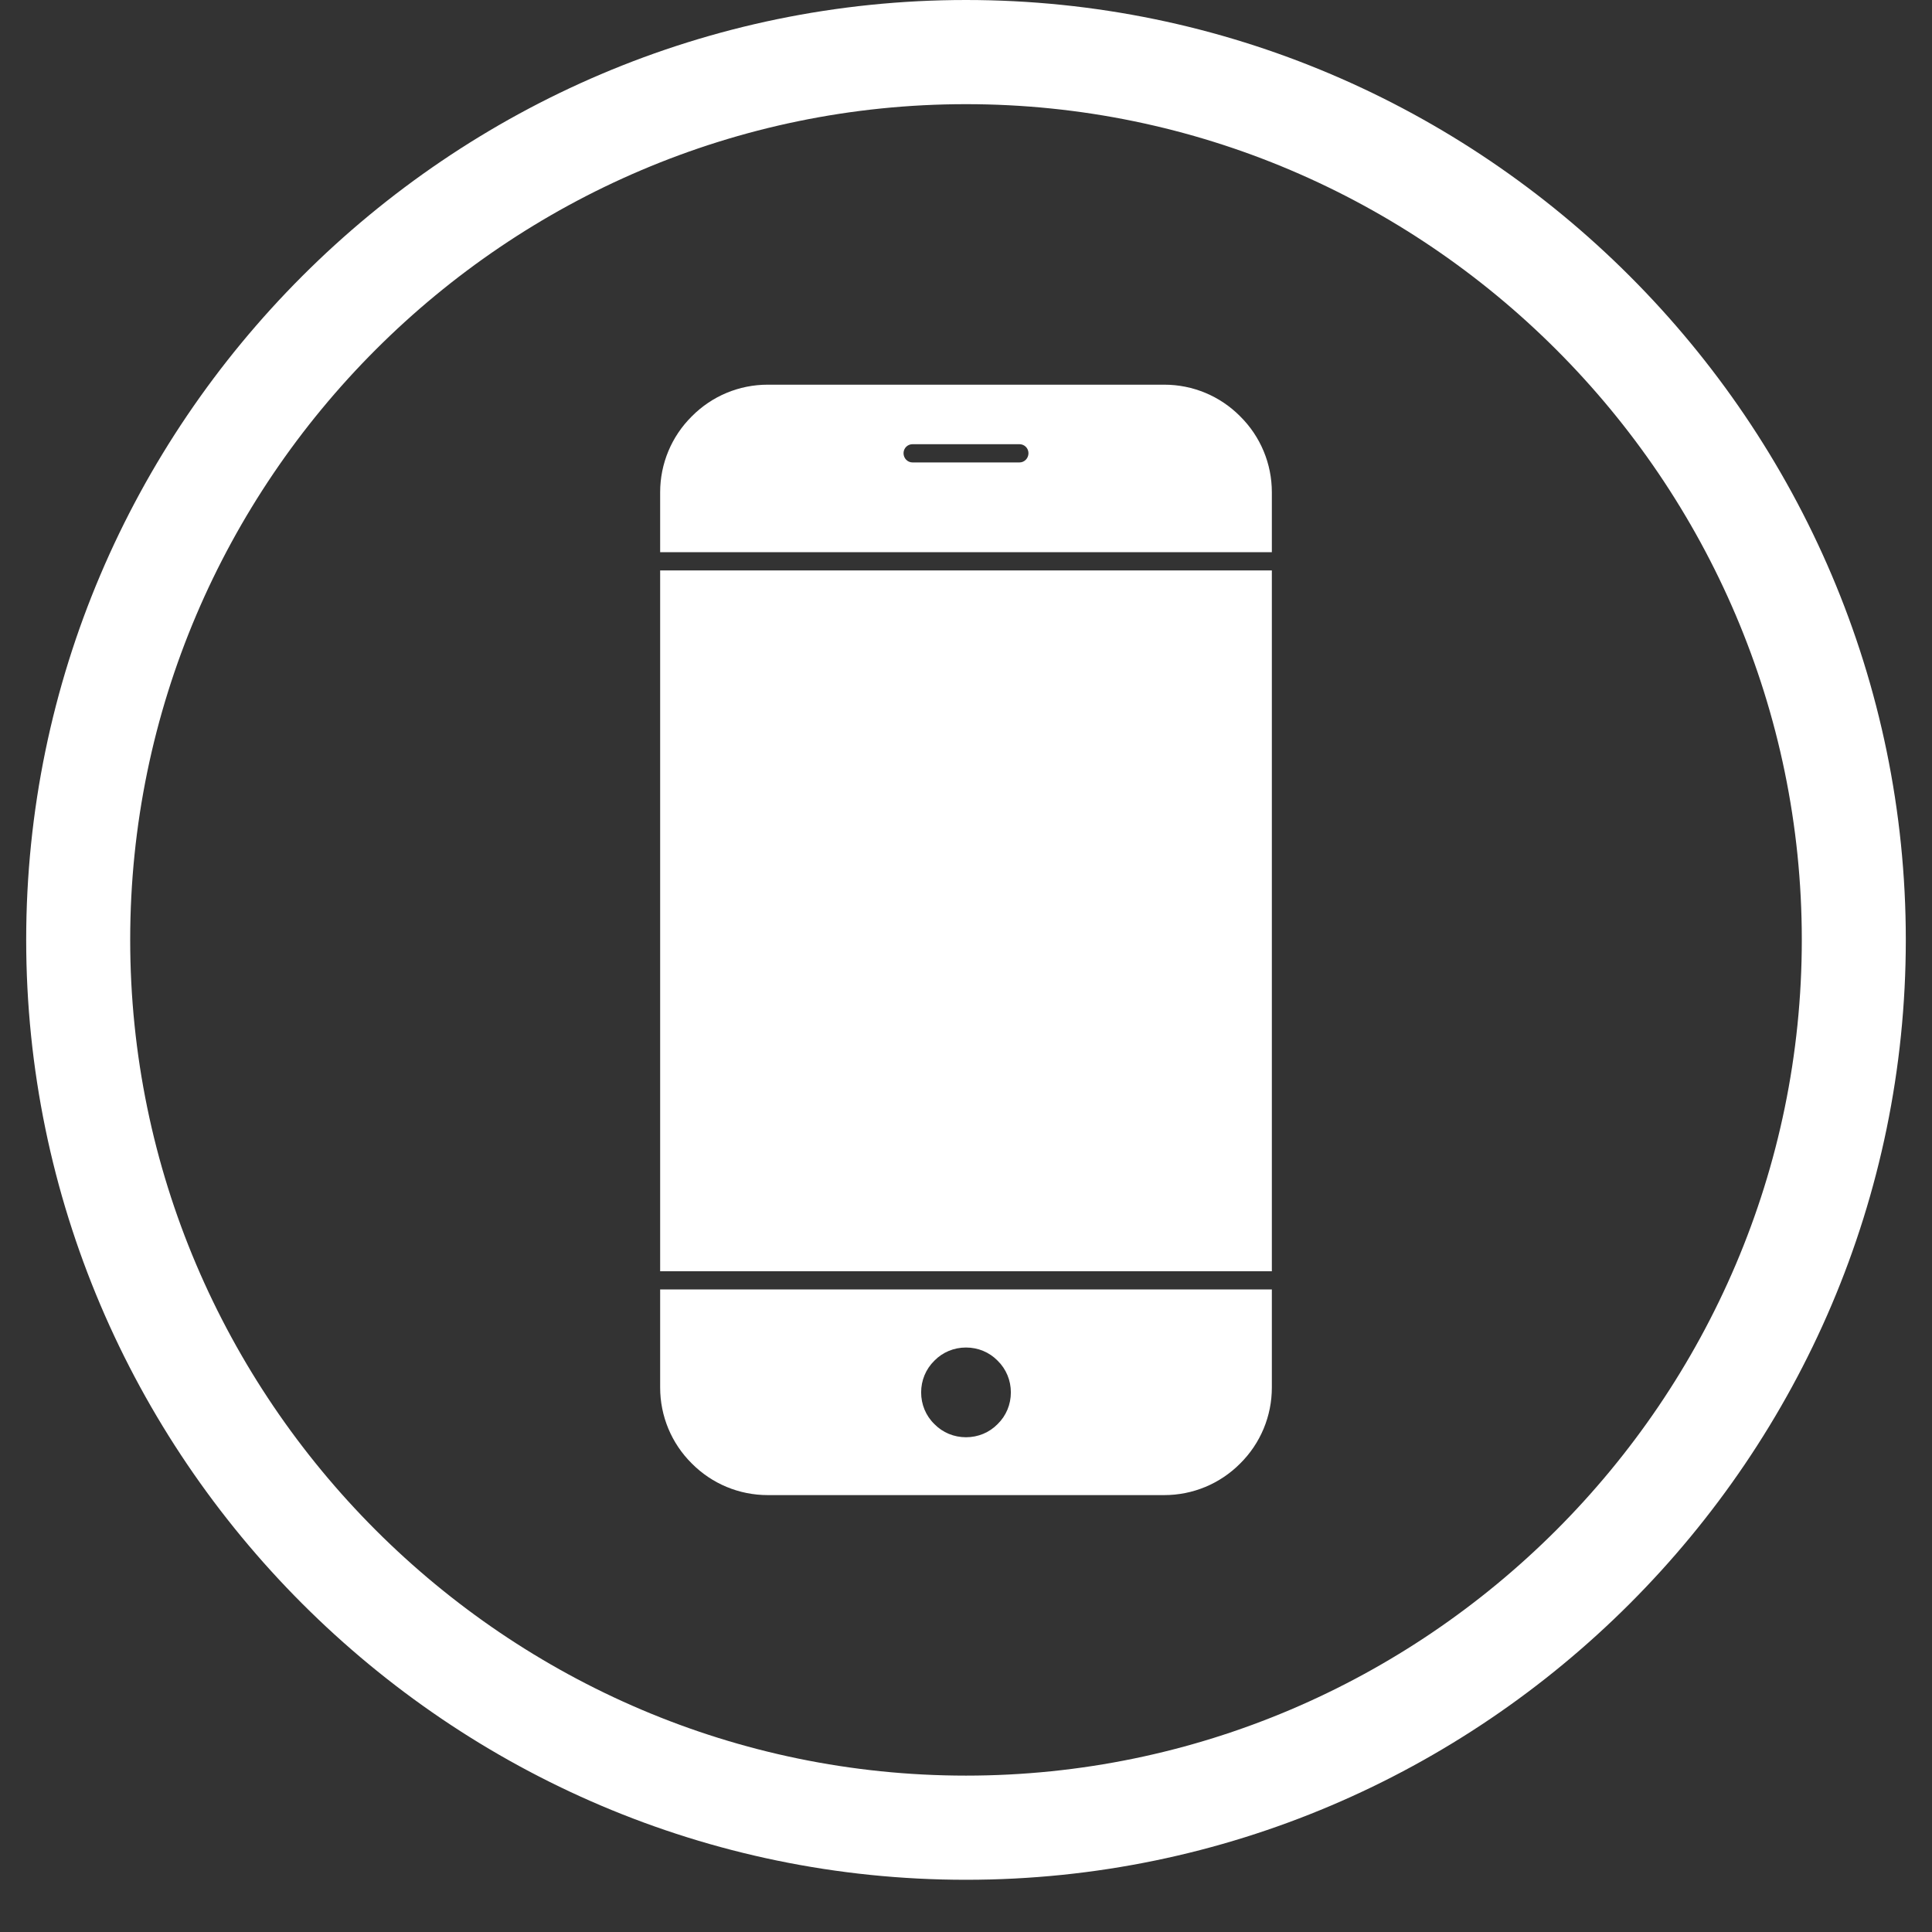 <svg xmlns="http://www.w3.org/2000/svg" xmlns:xlink="http://www.w3.org/1999/xlink" width="48" zoomAndPan="magnify" viewBox="0 0 36 36" height="48" preserveAspectRatio="xMidYMid meet" version="1.0"><rect x="0" y="0" width="36" height="36" fill="#333333" stroke="none"/><defs><clipPath id="10e41521b4"><path d="M 0.488 0 L 35.512 0 L 35.512 35.027 L 0.488 35.027 Z M 0.488 0 " clip-rule="nonzero"/></clipPath></defs><path fill="#ffffff" d="M 12.301 10.289 L 12.301 9.172 C 12.301 8.641 12.512 8.133 12.891 7.758 C 13.266 7.379 13.773 7.168 14.305 7.168 L 21.695 7.168 C 22.227 7.168 22.734 7.379 23.109 7.758 C 23.488 8.133 23.699 8.641 23.699 9.172 L 23.699 10.289 Z M 19.164 8.445 C 19.164 8.352 19.09 8.277 18.996 8.277 L 17.004 8.277 C 16.91 8.277 16.836 8.352 16.836 8.445 C 16.836 8.539 16.91 8.617 17.004 8.617 L 18.996 8.617 C 19.09 8.617 19.164 8.539 19.164 8.445 Z M 23.699 10.629 L 23.699 23.688 L 12.301 23.688 L 12.301 10.629 Z M 23.699 24.027 L 23.699 25.855 C 23.699 26.387 23.488 26.895 23.109 27.27 C 22.734 27.648 22.227 27.859 21.695 27.859 L 14.305 27.859 C 13.773 27.859 13.266 27.648 12.891 27.27 C 12.512 26.895 12.301 26.387 12.301 25.855 L 12.301 24.027 Z M 18 25.109 C 17.777 25.109 17.566 25.195 17.41 25.355 C 17.25 25.512 17.164 25.723 17.164 25.945 C 17.164 26.168 17.25 26.379 17.41 26.535 C 17.566 26.695 17.777 26.781 18 26.781 C 18.223 26.781 18.434 26.695 18.59 26.535 C 18.75 26.379 18.836 26.168 18.836 25.945 C 18.836 25.723 18.75 25.512 18.59 25.355 C 18.434 25.195 18.223 25.109 18 25.109 " fill-opacity="1" fill-rule="evenodd"/><g clip-path="url(#10e41521b4)"><path fill="#ffffff" d="M 18 0 C 27.633 0 35.512 7.883 35.512 17.512 C 35.512 27.145 27.633 35.027 18 35.027 C 8.367 35.027 0.488 27.145 0.488 17.512 C 0.488 7.883 8.367 0 18 0 Z M 18 1.941 C 9.434 1.941 2.426 8.949 2.426 17.512 C 2.426 26.078 9.434 33.086 18 33.086 C 26.566 33.086 33.574 26.078 33.574 17.512 C 33.574 8.949 26.566 1.941 18 1.941 " fill-opacity="1" fill-rule="evenodd"/></g></svg>
